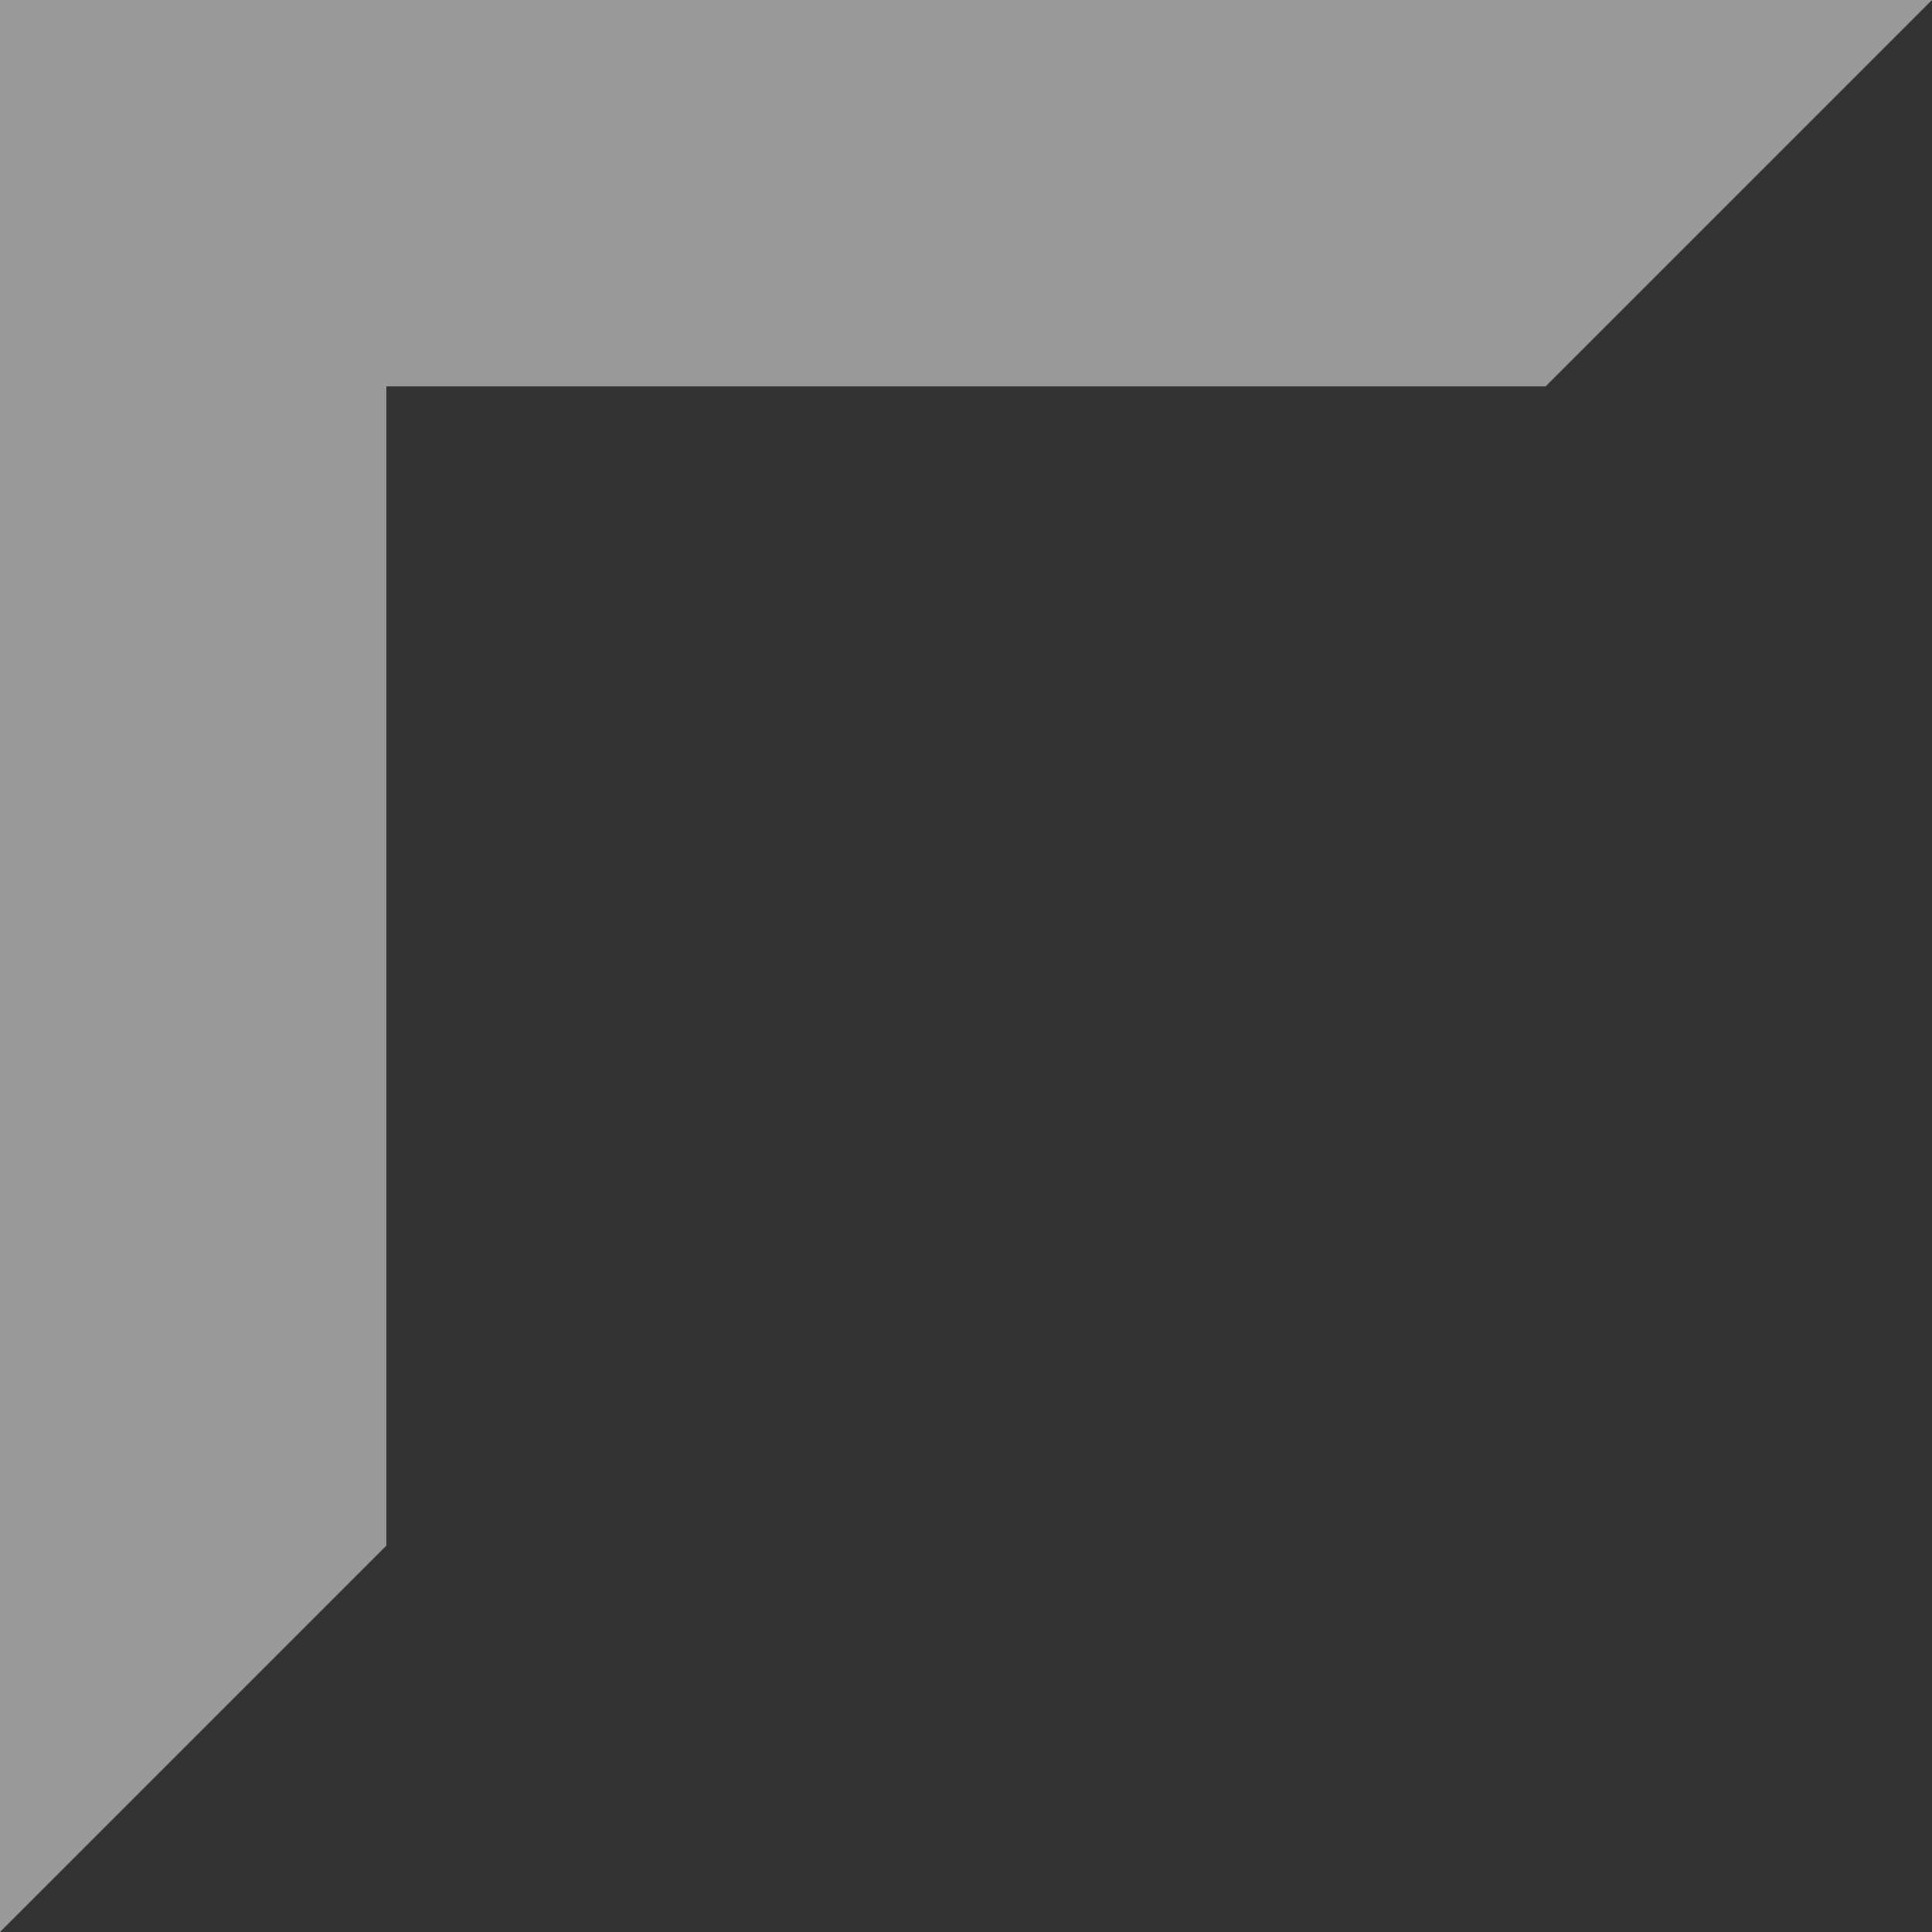 <svg width="10" height="10" fill="none" xmlns="http://www.w3.org/2000/svg"><rect width="100%" height="100%" fill="#333333" stroke="none"/><g opacity=".5" fill="#fff"><path d="M2 0H0v10l2-2V0z"/><path d="M0 0v2h8l2-2H0z"/></g></svg>